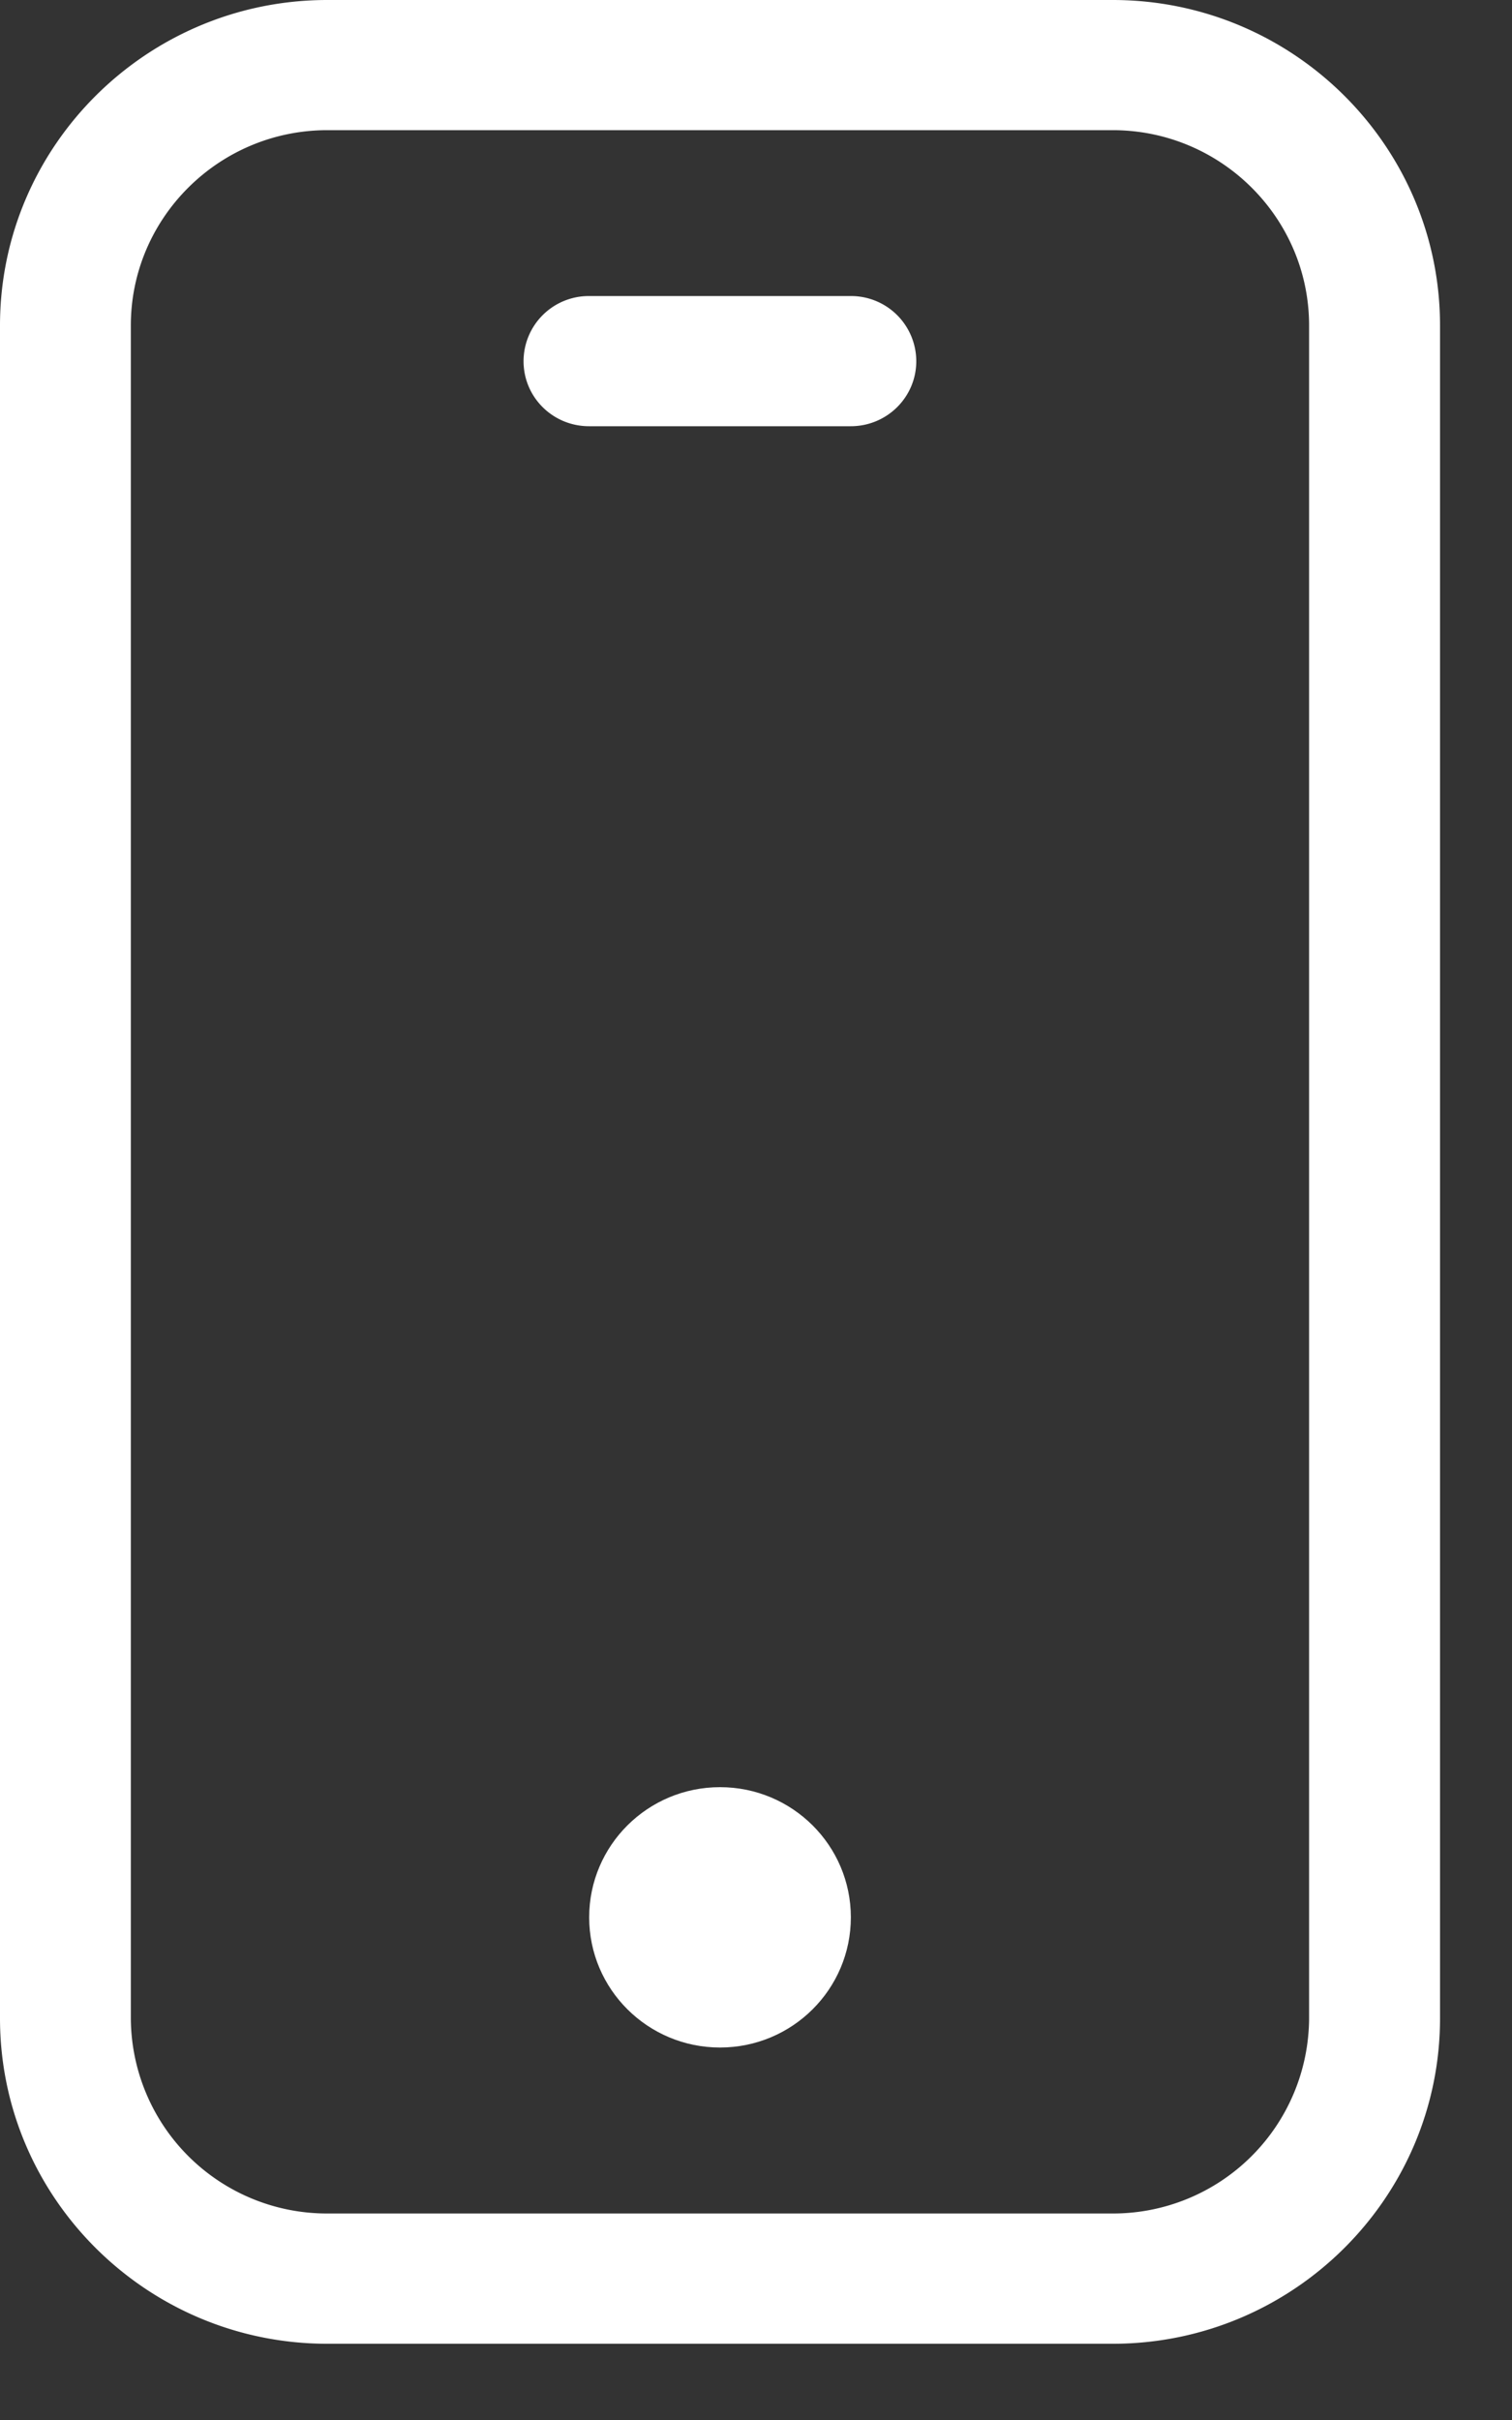 <svg width="15" height="24" viewBox="0 0 15 24" xmlns="http://www.w3.org/2000/svg"><rect x="0" y="0" width="15" height="24" fill="#333333" stroke="none"/><g fill="#FFF" fill-rule="nonzero"><path d="M11.039 0H3.247C1.457 0 0 1.449 0 3.228v16.788c0 1.78 1.457 3.228 3.247 3.228h7.792c1.79 0 3.247-1.449 3.247-3.228V3.228c0-1.78-1.457-3.228-3.247-3.228zm1.948 20.015a1.945 1.945 0 01-1.948 1.937H3.247a1.945 1.945 0 01-1.949-1.937V3.228c0-1.068.875-1.937 1.949-1.937h7.792c1.074 0 1.948.87 1.948 1.937v16.787z"/><ellipse cx="7.143" cy="19.015" rx="1.298" ry="1.291"/><path d="M8.441 2.936H5.843a.647.647 0 00-.649.646c0 .357.29.645.65.645H8.44c.359 0 .65-.288.65-.645a.647.647 0 00-.65-.646z"/></g></svg>